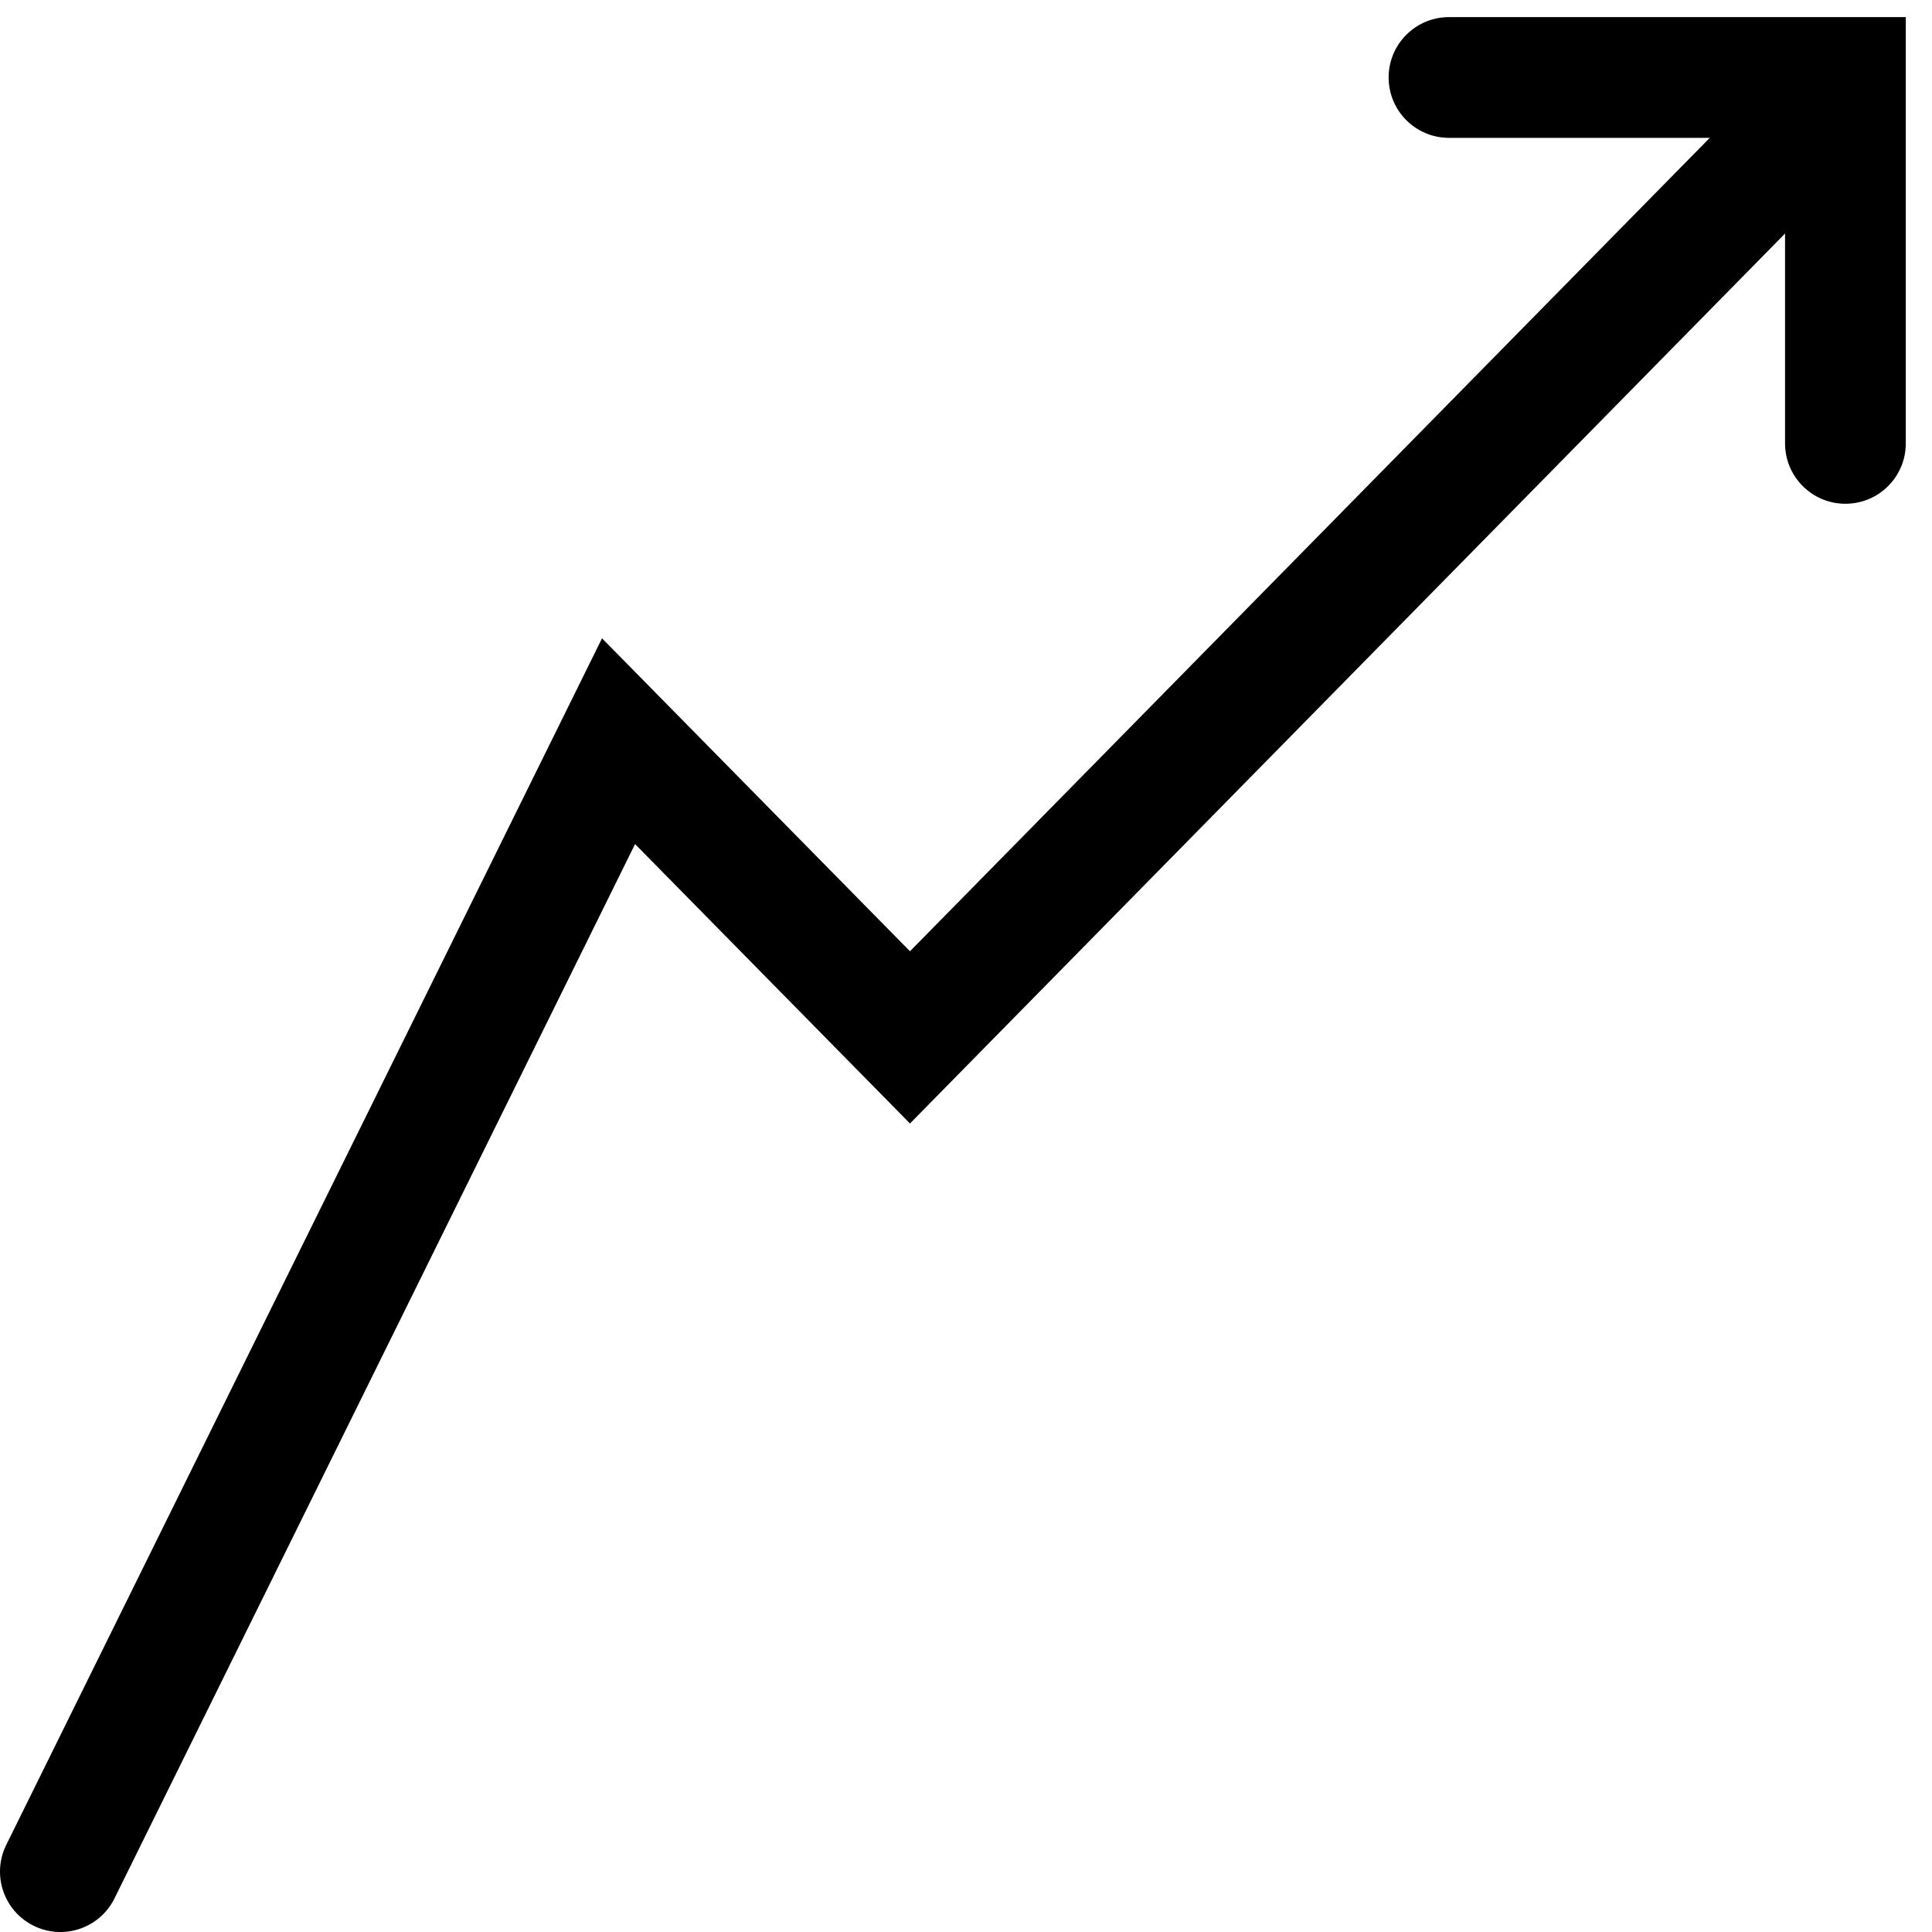 <svg width="48" height="48" viewBox="0 0 48 48" fill="none" xmlns="http://www.w3.org/2000/svg">
<g clip-path="url(#clip0_1864_18251)">
<path fill-rule="evenodd" clip-rule="evenodd" d="M46.052 1.93C46.643 2.511 46.651 3.461 46.07 4.052L22.608 27.913L15.778 20.971L2.845 47.164C2.479 47.907 1.579 48.212 0.836 47.845C0.093 47.478 -0.211 46.579 0.155 45.836L14.957 15.859L22.608 23.634L43.931 1.948C44.512 1.358 45.461 1.35 46.052 1.93Z" fill="black"/>
<path fill-rule="evenodd" clip-rule="evenodd" d="M47.349 0.425L47.349 11.016C47.349 11.844 46.678 12.516 45.849 12.516C45.021 12.516 44.349 11.844 44.349 11.016V3.425L36 3.425C35.172 3.425 34.5 2.753 34.5 1.925C34.5 1.096 35.172 0.425 36 0.425L47.349 0.425Z" fill="black"/>
</g>
<defs>
<clipPath id="clip0_1864_18251">
<rect width="48" height="48" fill="white"/>
</clipPath>
</defs>
</svg>
